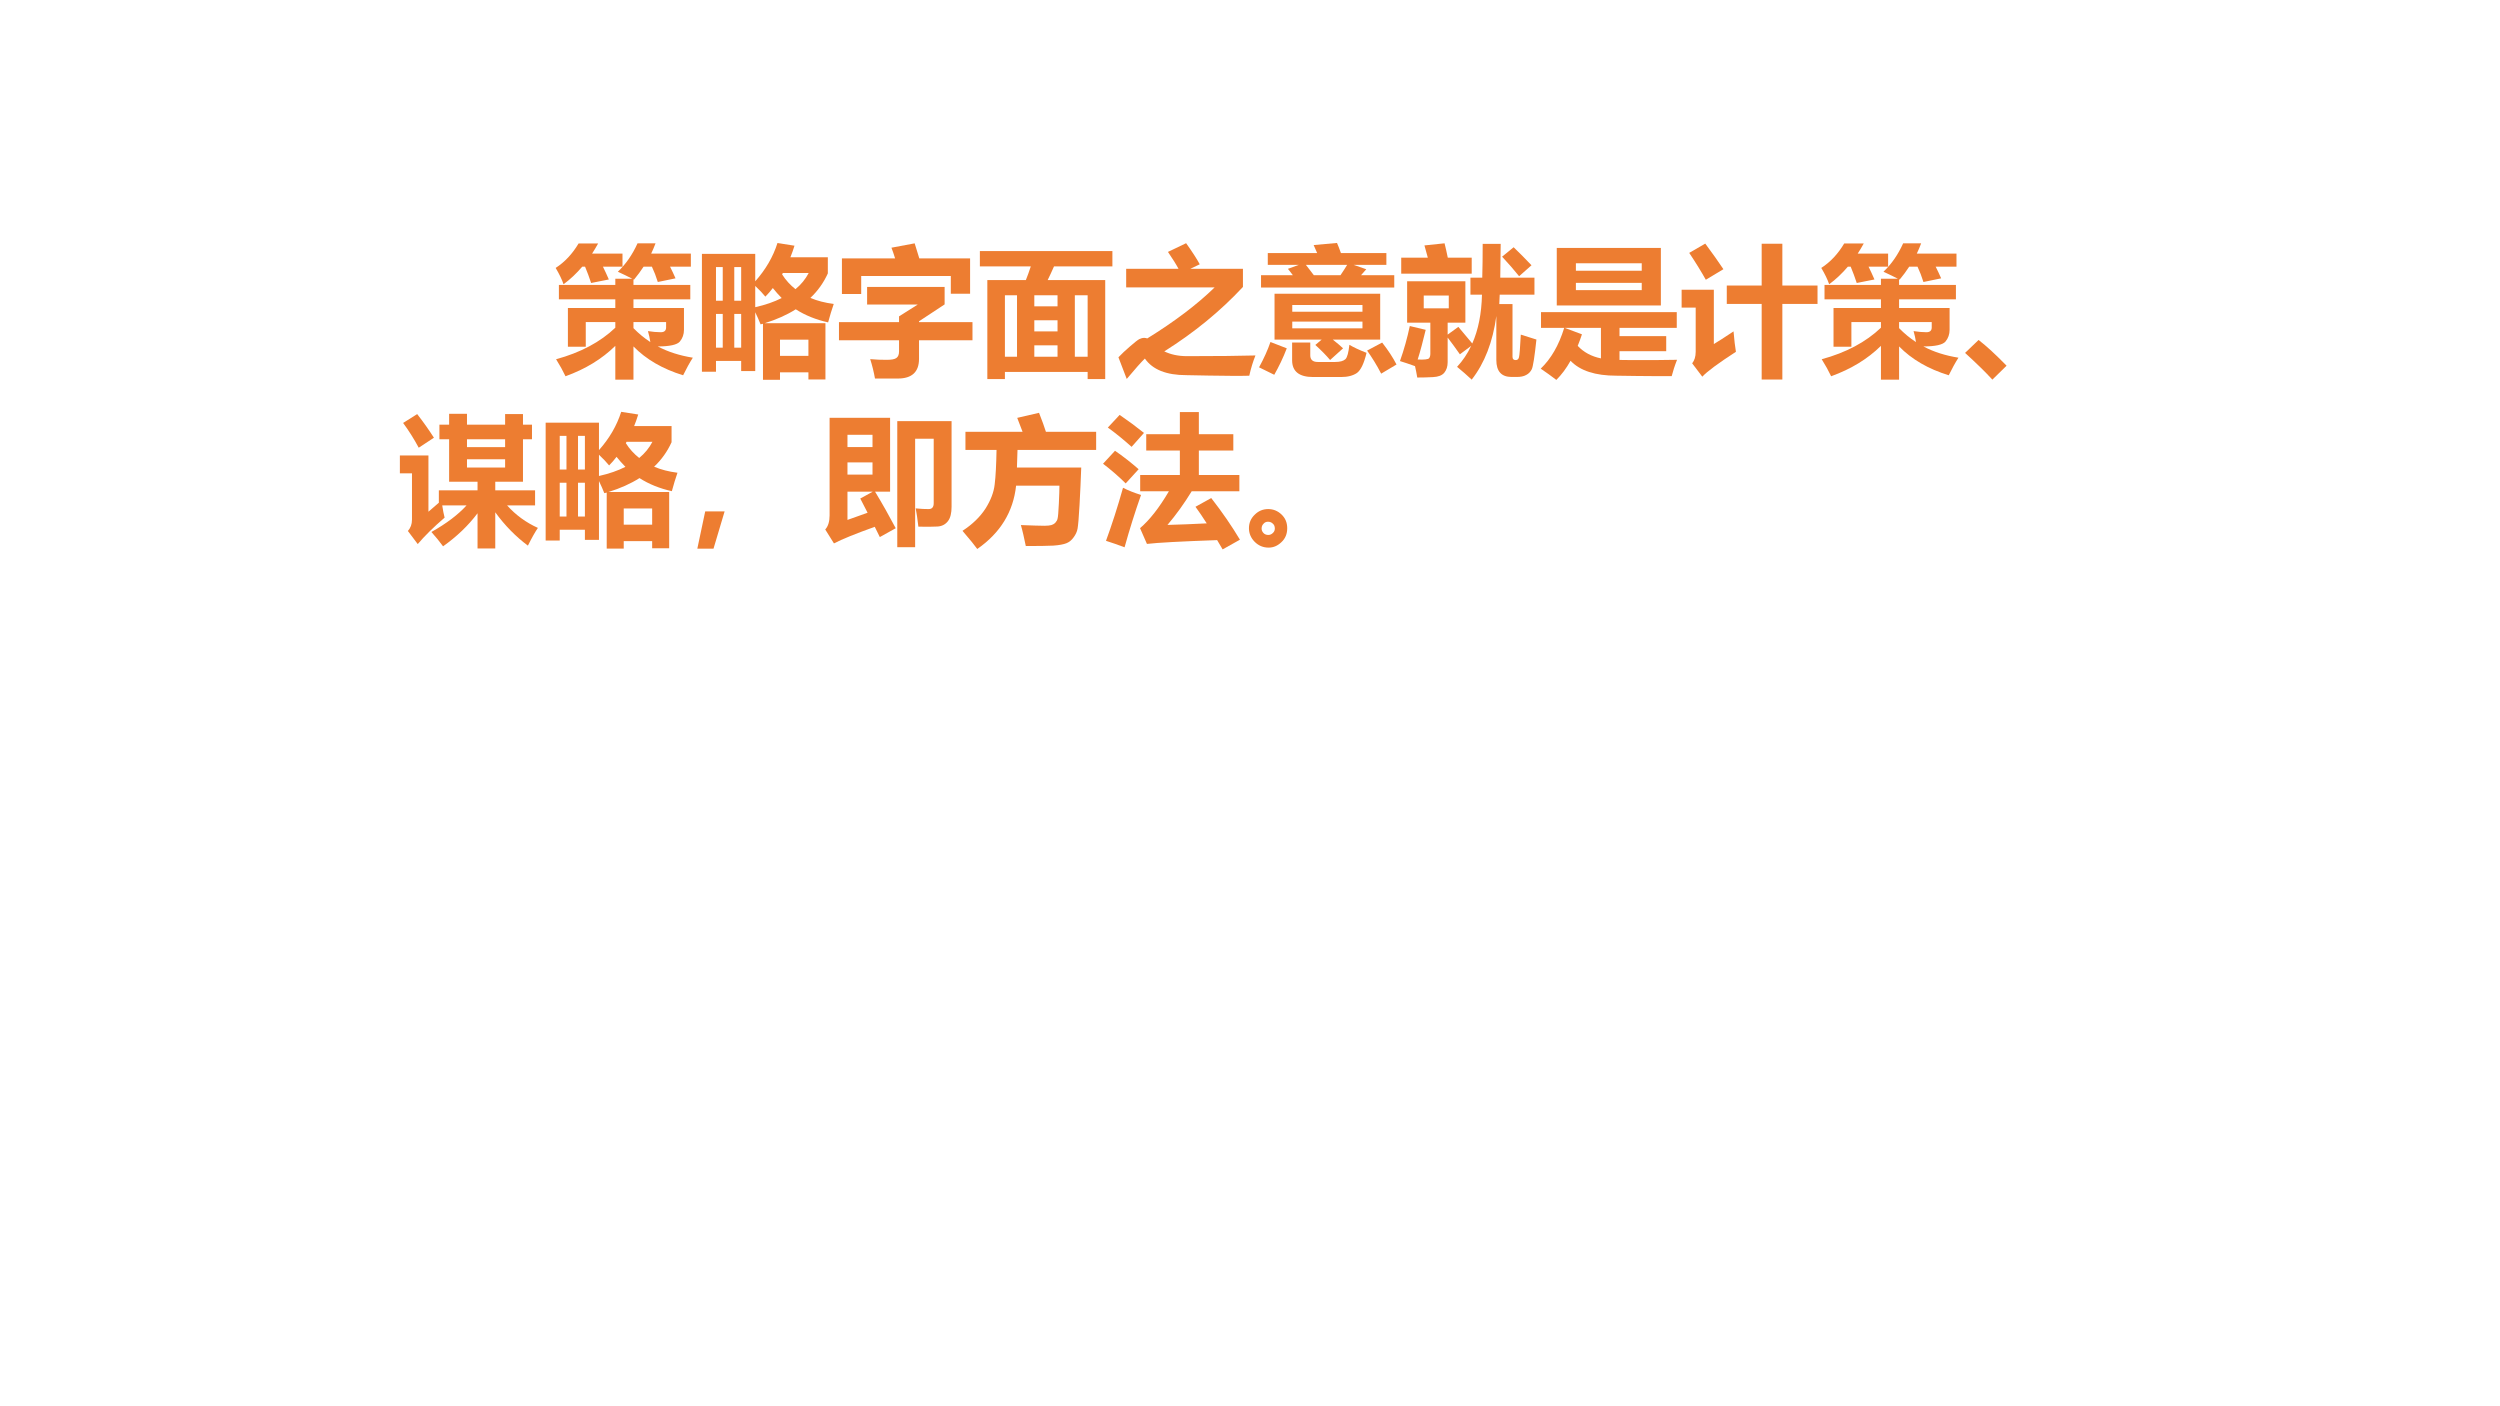 <?xml version="1.0" encoding="UTF-8" standalone="no"?>
<!DOCTYPE svg PUBLIC "-//W3C//DTD SVG 1.1//EN" "http://www.w3.org/Graphics/SVG/1.1/DTD/svg11.dtd">
<svg xmlns="http://www.w3.org/2000/svg" xmlns:xlink="http://www.w3.org/1999/xlink" version="1.1" width="960pt" height="540pt" viewBox="0 0 960 540">
<rect x="0" y="0" width="960" height="540" fill="#333333" stroke="none"/>
<g enable-background="new">
<g>
<g id="Layer-1" data-name="Artifact">
<clipPath id="cp34">
<path transform="matrix(1,0,0,-1,0,540)" d="M 0 0 L 960 0 L 960 540 L 0 540 Z " fill-rule="evenodd"/>
</clipPath>
<g clip-path="url(#cp34)">
<path transform="matrix(1,0,0,-1,0,540)" d="M 0 0 L 960 0 L 960 540 L 0 540 Z " fill="#ffffff" fill-rule="evenodd"/>
</g>
</g>
<g id="Layer-1" data-name="Span">
<clipPath id="cp35">
<path transform="matrix(1,0,0,-1,0,540)" d="M 0 0 L 960 0 L 960 540 L 0 540 Z " fill-rule="evenodd"/>
</clipPath>
<g clip-path="url(#cp35)">
<symbol id="font_24_95b">
<path d="M .961 .803 L .813 .803 C .828 .774 .84 .747 .852 .72 L .726 .694 C .714 .733 .7 .769 .684 .803 L .625 .803 C .605 .772 .582 .741 .557 .711 L .553 .713 L .553 .673 L .957 .673 L .957 .571 L .553 .571 L .553 .509 L .912 .509 L .912 .354 C .912 .322 .902 .294 .883 .271 C .864 .248 .811 .236 .726 .236 C .799 .197 .882 .171 .975 .156 C .952 .12 .929 .078 .906 .031 C .76 .076 .643 .144 .553 .236 L .553 0 L .424 0 L .424 .24 C .328 .146 .211 .075 .07 .024 C .052 .062 .03 .102 .003 .145 C .176 .192 .317 .267 .424 .369 L .424 .409 L .214 .409 L .214 .234 L .087 .234 L .087 .509 L .424 .509 L .424 .571 L .023 .571 L .023 .673 L .424 .673 L .424 .717 L .545 .717 C .514 .733 .479 .75 .442 .767 C .499 .821 .546 .889 .582 .969 L .71 .969 C .701 .944 .69 .92 .679 .896 L .961 .896 L .961 .803 M .656 .345 C .688 .34 .718 .337 .747 .337 C .772 .337 .785 .348 .785 .371 L .785 .409 L .553 .409 L .553 .366 C .59 .328 .63 .295 .673 .267 C .669 .292 .664 .318 .656 .345 M .475 .803 L .336 .803 C .35 .775 .364 .744 .378 .712 L .252 .687 C .239 .726 .225 .765 .209 .803 L .189 .803 C .148 .755 .104 .713 .056 .678 C .045 .711 .026 .75 0 .794 C .065 .836 .119 .894 .163 .968 L .302 .968 C .288 .943 .274 .919 .259 .896 L .475 .896 L .475 .803 Z "/>
</symbol>
<symbol id="font_24_8db">
<path d="M .895 .871 L .895 .756 C .865 .69 .824 .632 .771 .582 C .82 .561 .875 .547 .937 .539 C .923 .499 .91 .456 .897 .408 C .811 .427 .734 .458 .667 .501 C .604 .461 .53 .428 .446 .402 L .878 .402 L .878 .002 L .757 .002 L .757 .053 L .555 .053 L .555 0 L .434 0 L .434 .398 L .417 .394 C .406 .422 .393 .451 .379 .48 L .379 .062 L .279 .062 L .279 .134 L .1 .134 L .1 .057 L 0 .057 L 0 .895 L .379 .895 L .379 .7 C .453 .783 .506 .874 .537 .972 L .658 .953 C .649 .925 .64 .897 .629 .871 L .895 .871 M .279 .801 L .23 .801 L .23 .562 L .279 .562 L .279 .801 M .1 .562 L .148 .562 L .148 .801 L .1 .801 L .1 .562 M .57 .749 C .596 .708 .628 .673 .665 .644 C .705 .677 .736 .715 .759 .759 L .575 .759 C .573 .756 .571 .752 .57 .749 M .451 .591 C .434 .612 .41 .638 .379 .667 L .379 .516 C .451 .532 .514 .554 .567 .581 C .545 .603 .524 .627 .504 .652 C .488 .631 .47 .61 .451 .591 M .1 .228 L .148 .228 L .148 .468 L .1 .468 L .1 .228 M .23 .228 L .279 .228 L .279 .468 L .23 .468 L .23 .228 M .757 .285 L .555 .285 L .555 .17 L .757 .17 L .757 .285 Z "/>
</symbol>
<symbol id="font_24_600">
<path d="M .373 .93 L .538 .961 C .549 .927 .56 .892 .571 .854 L .932 .854 L .932 .603 L .795 .603 L .795 .729 L .158 .729 L .158 .601 L .021 .601 L .021 .854 L .399 .854 C .391 .881 .382 .906 .373 .93 M 0 .401 L .427 .401 L .427 .442 L .56 .526 L .2 .526 L .2 .651 L .751 .651 L .751 .527 L .569 .407 L .569 .401 L .949 .401 L .949 .272 L .569 .272 L .569 .14 C .569 .047 .519 0 .418 0 L .256 0 C .248 .045 .237 .091 .222 .138 C .262 .134 .302 .133 .339 .133 C .373 .133 .396 .137 .408 .146 C .421 .155 .427 .171 .427 .193 L .427 .272 L 0 .272 L 0 .401 Z "/>
</symbol>
<symbol id="font_24_b84">
<path d="M 0 .91 L .942 .91 L .942 .801 L .527 .801 C .511 .765 .496 .732 .482 .704 L .891 .704 L .891 0 L .766 0 L .766 .051 L .178 .051 L .178 0 L .053 0 L .053 .704 L .327 .704 C .339 .734 .351 .767 .362 .801 L 0 .801 L 0 .91 M .766 .596 L .675 .596 L .675 .159 L .766 .159 L .766 .596 M .178 .159 L .264 .159 L .264 .596 L .178 .596 L .178 .159 M .387 .517 L .552 .517 L .552 .596 L .387 .596 L .387 .517 M .387 .339 L .552 .339 L .552 .418 L .387 .418 L .387 .339 M .387 .159 L .552 .159 L .552 .24 L .387 .24 L .387 .159 Z "/>
</symbol>
<symbol id="font_24_423">
<path d="M .974 .167 C .957 .125 .942 .077 .93 .023 C .866 .021 .769 .022 .641 .024 L .483 .027 C .341 .027 .243 .066 .188 .145 C .163 .121 .12 .073 .059 0 L 0 .154 C .023 .178 .05 .204 .083 .232 C .115 .26 .137 .277 .148 .283 C .16 .289 .172 .292 .184 .292 C .191 .292 .198 .29 .205 .288 C .399 .408 .559 .529 .684 .651 L .055 .651 L .055 .783 L .427 .783 C .409 .817 .383 .857 .352 .903 L .481 .965 C .526 .902 .558 .852 .578 .815 L .511 .783 L .885 .783 L .885 .654 C .723 .48 .536 .328 .326 .196 C .371 .174 .425 .162 .488 .162 C .705 .162 .867 .164 .974 .167 Z "/>
</symbol>
<symbol id="font_24_6bf">
<path d="M .014 .724 L .24 .724 C .227 .742 .215 .757 .205 .769 L .282 .797 L .062 .797 L .062 .881 L .413 .881 L .388 .938 L .554 .953 C .562 .934 .572 .91 .582 .881 L .905 .881 L .905 .797 L .673 .797 L .762 .766 L .725 .724 L .961 .724 L .961 .636 L .014 .636 L .014 .724 M .389 .724 L .579 .724 C .599 .754 .615 .778 .626 .797 L .333 .797 C .354 .771 .372 .746 .389 .724 M .11 .266 L .11 .592 L .861 .592 L .861 .266 L .524 .266 C .555 .242 .579 .221 .597 .204 L .505 .121 C .479 .152 .444 .188 .4 .228 L .445 .266 L .11 .266 M .735 .512 L .236 .512 L .236 .464 L .735 .464 L .735 .512 M .735 .346 L .735 .394 L .236 .394 L .236 .346 L .735 .346 M .081 .249 L .197 .204 C .171 .136 .141 .074 .108 .016 L 0 .069 C .035 .133 .062 .193 .081 .249 M .642 .229 C .672 .211 .713 .192 .764 .172 C .746 .096 .723 .049 .696 .029 C .668 .01 .631 0 .583 0 L .384 0 C .285 0 .235 .04 .235 .119 L .235 .245 L .364 .245 L .364 .154 C .364 .123 .382 .107 .417 .107 L .541 .107 C .576 .107 .6 .114 .614 .127 C .627 .14 .636 .174 .642 .229 M .875 .245 C .918 .19 .952 .138 .977 .089 L .868 .024 C .836 .086 .802 .14 .768 .188 L .875 .245 Z "/>
</symbol>
<symbol id="font_24_63b">
<path d="M .009 .867 L .198 .867 L .174 .954 L .317 .969 C .324 .941 .332 .907 .34 .867 L .51 .867 L .51 .753 L .009 .753 L .009 .867 M .956 .604 L .709 .604 C .708 .579 .707 .557 .706 .537 L .8 .537 L .8 .162 C .8 .146 .808 .139 .823 .139 C .835 .139 .843 .146 .846 .159 C .85 .173 .854 .227 .859 .32 L .97 .285 C .957 .163 .946 .093 .937 .074 C .928 .056 .915 .042 .897 .033 C .879 .023 .857 .019 .829 .019 L .794 .019 C .721 .019 .685 .059 .685 .14 L .685 .452 C .66 .268 .602 .118 .51 0 C .476 .032 .441 .062 .406 .091 C .446 .134 .48 .184 .506 .24 L .426 .18 C .398 .22 .369 .26 .339 .299 L .339 .124 C .339 .093 .331 .069 .315 .049 C .299 .03 .273 .02 .235 .018 C .198 .016 .16 .015 .123 .015 C .118 .044 .113 .071 .107 .096 C .067 .111 .031 .122 0 .132 C .029 .213 .052 .296 .07 .381 L .183 .354 C .163 .272 .145 .202 .126 .143 C .173 .141 .2 .144 .207 .152 C .213 .16 .216 .171 .216 .183 L .216 .405 L .051 .405 L .051 .699 L .465 .699 L .465 .405 L .339 .405 L .339 .32 L .415 .375 C .449 .335 .482 .296 .514 .257 C .557 .354 .58 .47 .583 .604 L .501 .604 L .501 .725 L .585 .725 C .587 .798 .588 .878 .588 .965 L .716 .965 L .713 .725 L .956 .725 L .956 .604 M .347 .507 L .347 .598 L .169 .598 L .169 .507 L .347 .507 M .808 .941 C .85 .901 .892 .858 .935 .813 L .847 .735 C .81 .781 .77 .827 .726 .874 L .808 .941 Z "/>
</symbol>
<symbol id="font_24_78a">
<path d="M .114 .938 L .854 .938 L .854 .529 L .114 .529 L .114 .938 M .718 .829 L .25 .829 L .25 .776 L .718 .776 L .718 .829 M .718 .638 L .718 .69 L .25 .69 L .25 .638 L .718 .638 M .111 0 C .077 .026 .04 .053 0 .08 C .073 .15 .129 .246 .167 .37 L .002 .37 L .002 .482 L .967 .482 L .967 .37 L .56 .37 L .56 .311 L .892 .311 L .892 .204 L .56 .204 L .56 .142 C .602 .141 .655 .141 .717 .141 C .788 .141 .872 .141 .969 .143 C .952 .1 .94 .062 .931 .027 C .883 .026 .8 .027 .681 .028 L .538 .03 C .388 .03 .28 .065 .212 .136 C .182 .082 .148 .037 .111 0 M .428 .153 L .428 .37 L .17 .37 L .293 .324 C .284 .295 .273 .268 .263 .242 C .305 .197 .36 .167 .428 .153 Z "/>
</symbol>
<symbol id="font_24_a5a">
<path d="M .168 .966 C .219 .897 .262 .837 .297 .784 L .172 .709 C .14 .766 .101 .83 .054 .9 L .168 .966 M .321 .668 L .569 .668 L .569 .965 L .716 .965 L .716 .668 L .966 .668 L .966 .537 L .716 .537 L .716 0 L .569 0 L .569 .537 L .321 .537 L .321 .668 M .369 .342 C .374 .281 .38 .233 .386 .197 C .261 .116 .181 .057 .147 .02 L .075 .115 C .091 .135 .1 .162 .1 .197 L .1 .511 L 0 .511 L 0 .638 L .229 .638 L .229 .252 C .256 .268 .303 .298 .369 .342 Z "/>
</symbol>
<symbol id="font_24_6f9d">
<path d="M .295 .099 L .194 0 C .146 .053 .081 .116 0 .19 L .096 .282 C .153 .238 .219 .177 .295 .099 Z "/>
</symbol>
<use xlink:href="#font_24_95b" transform="matrix(54.024,0,0,-54.024,213.373,145.781)" fill="#ed7d31"/>
<use xlink:href="#font_24_8db" transform="matrix(54.024,0,0,-54.024,269.536,145.834)" fill="#ed7d31"/>
<use xlink:href="#font_24_600" transform="matrix(54.024,0,0,-54.024,322.164,145.359)" fill="#ed7d31"/>
<use xlink:href="#font_24_b84" transform="matrix(54.024,0,0,-54.024,376.27,145.57)" fill="#ed7d31"/>
<use xlink:href="#font_24_423" transform="matrix(54.024,0,0,-54.024,429.479,145.518)" fill="#ed7d31"/>
<use xlink:href="#font_24_6bf" transform="matrix(54.024,0,0,-54.024,483.479,144.779)" fill="#ed7d31"/>
<use xlink:href="#font_24_63b" transform="matrix(54.024,0,0,-54.024,537.584,145.781)" fill="#ed7d31"/>
<use xlink:href="#font_24_78a" transform="matrix(54.024,0,0,-54.024,591.637,145.887)" fill="#ed7d31"/>
<use xlink:href="#font_24_a5a" transform="matrix(54.024,0,0,-54.024,645.742,145.729)" fill="#ed7d31"/>
<use xlink:href="#font_24_95b" transform="matrix(54.024,0,0,-54.024,699.373,145.781)" fill="#ed7d31"/>
<use xlink:href="#font_24_6f9d" transform="matrix(54.024,0,0,-54.024,754.587,145.781)" fill="#ed7d31"/>
</g>
<clipPath id="cp37">
<path transform="matrix(1,0,0,-1,0,540)" d="M 0 0 L 960 0 L 960 540 L 0 540 Z " fill-rule="evenodd"/>
</clipPath>
<g clip-path="url(#cp37)">
<symbol id="font_24_5d0c">
<path d="M .277 .413 L .552 .413 L .552 .474 L .35 .474 L .35 .776 L .281 .776 L .281 .88 L .35 .88 L .35 .957 L .477 .957 L .477 .88 L .748 .88 L .748 .955 L .875 .955 L .875 .88 L .939 .88 L .939 .776 L .875 .776 L .875 .474 L .678 .474 L .678 .413 L .961 .413 L .961 .306 L .762 .306 C .824 .237 .897 .184 .981 .146 C .963 .12 .939 .078 .91 .02 C .824 .084 .746 .163 .678 .257 L .678 0 L .552 0 L .552 .25 C .486 .162 .404 .084 .307 .015 C .284 .047 .256 .081 .224 .117 C .331 .177 .414 .24 .474 .306 L .301 .306 C .306 .271 .312 .242 .318 .219 C .238 .15 .174 .087 .127 .031 L .057 .124 C .076 .146 .086 .172 .086 .204 L .086 .534 L 0 .534 L 0 .661 L .203 .661 L .203 .261 C .225 .28 .249 .301 .277 .325 L .277 .413 M .123 .955 C .169 .896 .208 .84 .242 .787 L .134 .716 C .1 .779 .063 .838 .023 .892 L .123 .955 M .748 .575 L .748 .634 L .477 .634 L .477 .575 L .748 .575 M .477 .72 L .748 .72 L .748 .776 L .477 .776 L .477 .72 Z "/>
</symbol>
<symbol id="font_24_367">
<path d="M .194 .265 L .115 0 L 0 0 L .056 .265 L .194 .265 Z "/>
</symbol>
<symbol id="font_24_52e">
<path d="M .501 .135 L .388 .072 L .352 .145 C .216 .096 .119 .057 .062 .027 L 0 .126 C .021 .149 .031 .183 .031 .226 L .031 .92 L .461 .92 L .461 .395 L .354 .395 C .406 .309 .455 .222 .501 .135 M .336 .799 L .158 .799 L .158 .712 L .336 .712 L .336 .799 M .336 .516 L .336 .603 L .158 .603 L .158 .516 L .336 .516 M .249 .346 L .338 .395 L .158 .395 L .158 .194 L .301 .245 L .249 .346 M .512 .896 L .898 .896 L .898 .288 C .898 .243 .89 .208 .872 .185 C .854 .162 .83 .149 .798 .147 C .766 .145 .721 .145 .662 .146 C .656 .198 .65 .241 .643 .276 C .68 .272 .711 .271 .735 .271 C .759 .271 .771 .285 .771 .313 L .771 .771 L .639 .771 L .639 0 L .512 0 L .512 .896 Z "/>
</symbol>
<symbol id="font_24_771">
<path d="M .45 .021 C .438 .079 .427 .129 .415 .17 C .496 .167 .552 .165 .583 .165 C .604 .165 .621 .167 .632 .17 C .644 .174 .654 .18 .661 .188 C .669 .197 .674 .206 .676 .217 C .679 .227 .682 .263 .685 .324 C .688 .385 .689 .427 .689 .45 L .381 .45 C .361 .264 .269 .114 .105 0 C .089 .023 .054 .066 0 .129 C .072 .176 .126 .229 .164 .288 C .201 .347 .223 .404 .229 .461 C .236 .518 .24 .599 .242 .704 L .021 .704 L .021 .833 L .427 .833 L .389 .932 L .544 .968 C .565 .914 .582 .869 .593 .833 L .95 .833 L .95 .704 L .391 .704 C .39 .664 .389 .622 .387 .579 L .844 .579 C .841 .493 .837 .405 .832 .314 C .827 .223 .822 .167 .818 .145 C .814 .122 .804 .102 .79 .083 C .776 .063 .759 .049 .739 .041 C .719 .033 .688 .027 .646 .024 C .605 .022 .539 .021 .45 .021 Z "/>
</symbol>
<symbol id="font_24_844">
<path d="M .769 .365 C .847 .265 .915 .166 .973 .069 L .85 0 L .811 .066 C .554 .057 .388 .048 .312 .039 L .263 .151 C .33 .208 .399 .295 .468 .413 L .264 .413 L .264 .529 L .546 .529 L .546 .703 L .307 .703 L .307 .819 L .546 .819 L .546 .976 L .681 .976 L .681 .819 L .926 .819 L .926 .703 L .681 .703 L .681 .529 L .969 .529 L .969 .413 L .63 .413 C .578 .328 .521 .248 .458 .174 C .542 .176 .635 .18 .737 .185 C .71 .228 .683 .267 .657 .303 L .769 .365 M .118 .956 C .178 .915 .236 .872 .291 .828 L .203 .729 C .146 .78 .09 .826 .034 .866 L .118 .956 M .085 .701 C .142 .662 .198 .618 .253 .57 L .161 .469 C .114 .516 .061 .562 0 .609 L .085 .701 M .142 .438 C .179 .419 .222 .402 .27 .387 C .227 .265 .188 .141 .153 .015 C .107 .032 .063 .048 .021 .061 C .062 .173 .103 .299 .142 .438 Z "/>
</symbol>
<symbol id="font_24_6f9e">
<path d="M .272 .138 C .272 .098 .259 .065 .231 .039 C .204 .013 .174 0 .14 0 C .101 0 .068 .014 .041 .041 C .014 .068 0 .101 0 .138 C 0 .176 .014 .208 .041 .234 C .068 .261 .1 .274 .137 .274 C .173 .274 .205 .261 .232 .235 C .259 .209 .272 .177 .272 .138 M .138 .09 C .15 .09 .161 .095 .17 .104 C .18 .113 .184 .124 .184 .136 C .184 .151 .179 .163 .169 .171 C .16 .18 .148 .184 .135 .184 C .122 .184 .111 .179 .103 .169 C .094 .16 .09 .149 .09 .135 C .09 .124 .094 .114 .103 .104 C .111 .095 .123 .09 .138 .09 Z "/>
</symbol>
<use xlink:href="#font_24_5d0c" transform="matrix(54.024,0,0,-54.024,153.554,210.601)" fill="#ed7d31"/>
<use xlink:href="#font_24_8db" transform="matrix(54.024,0,0,-54.024,209.53,210.654)" fill="#ed7d31"/>
<use xlink:href="#font_24_367" transform="matrix(54.024,0,0,-54.024,267.775,210.681)" fill="#ed7d31"/>
<use xlink:href="#font_24_52e" transform="matrix(54.024,0,0,-54.024,316.892,210.127)" fill="#ed7d31"/>
<use xlink:href="#font_24_771" transform="matrix(54.024,0,0,-54.024,369.597,210.812)" fill="#ed7d31"/>
<use xlink:href="#font_24_844" transform="matrix(54.024,0,0,-54.024,423.569,210.971)" fill="#ed7d31"/>
<use xlink:href="#font_24_6f9e" transform="matrix(54.024,0,0,-54.024,479.597,210.285)" fill="#ed7d31"/>
</g>
</g>
</g>
</g>
</svg>
